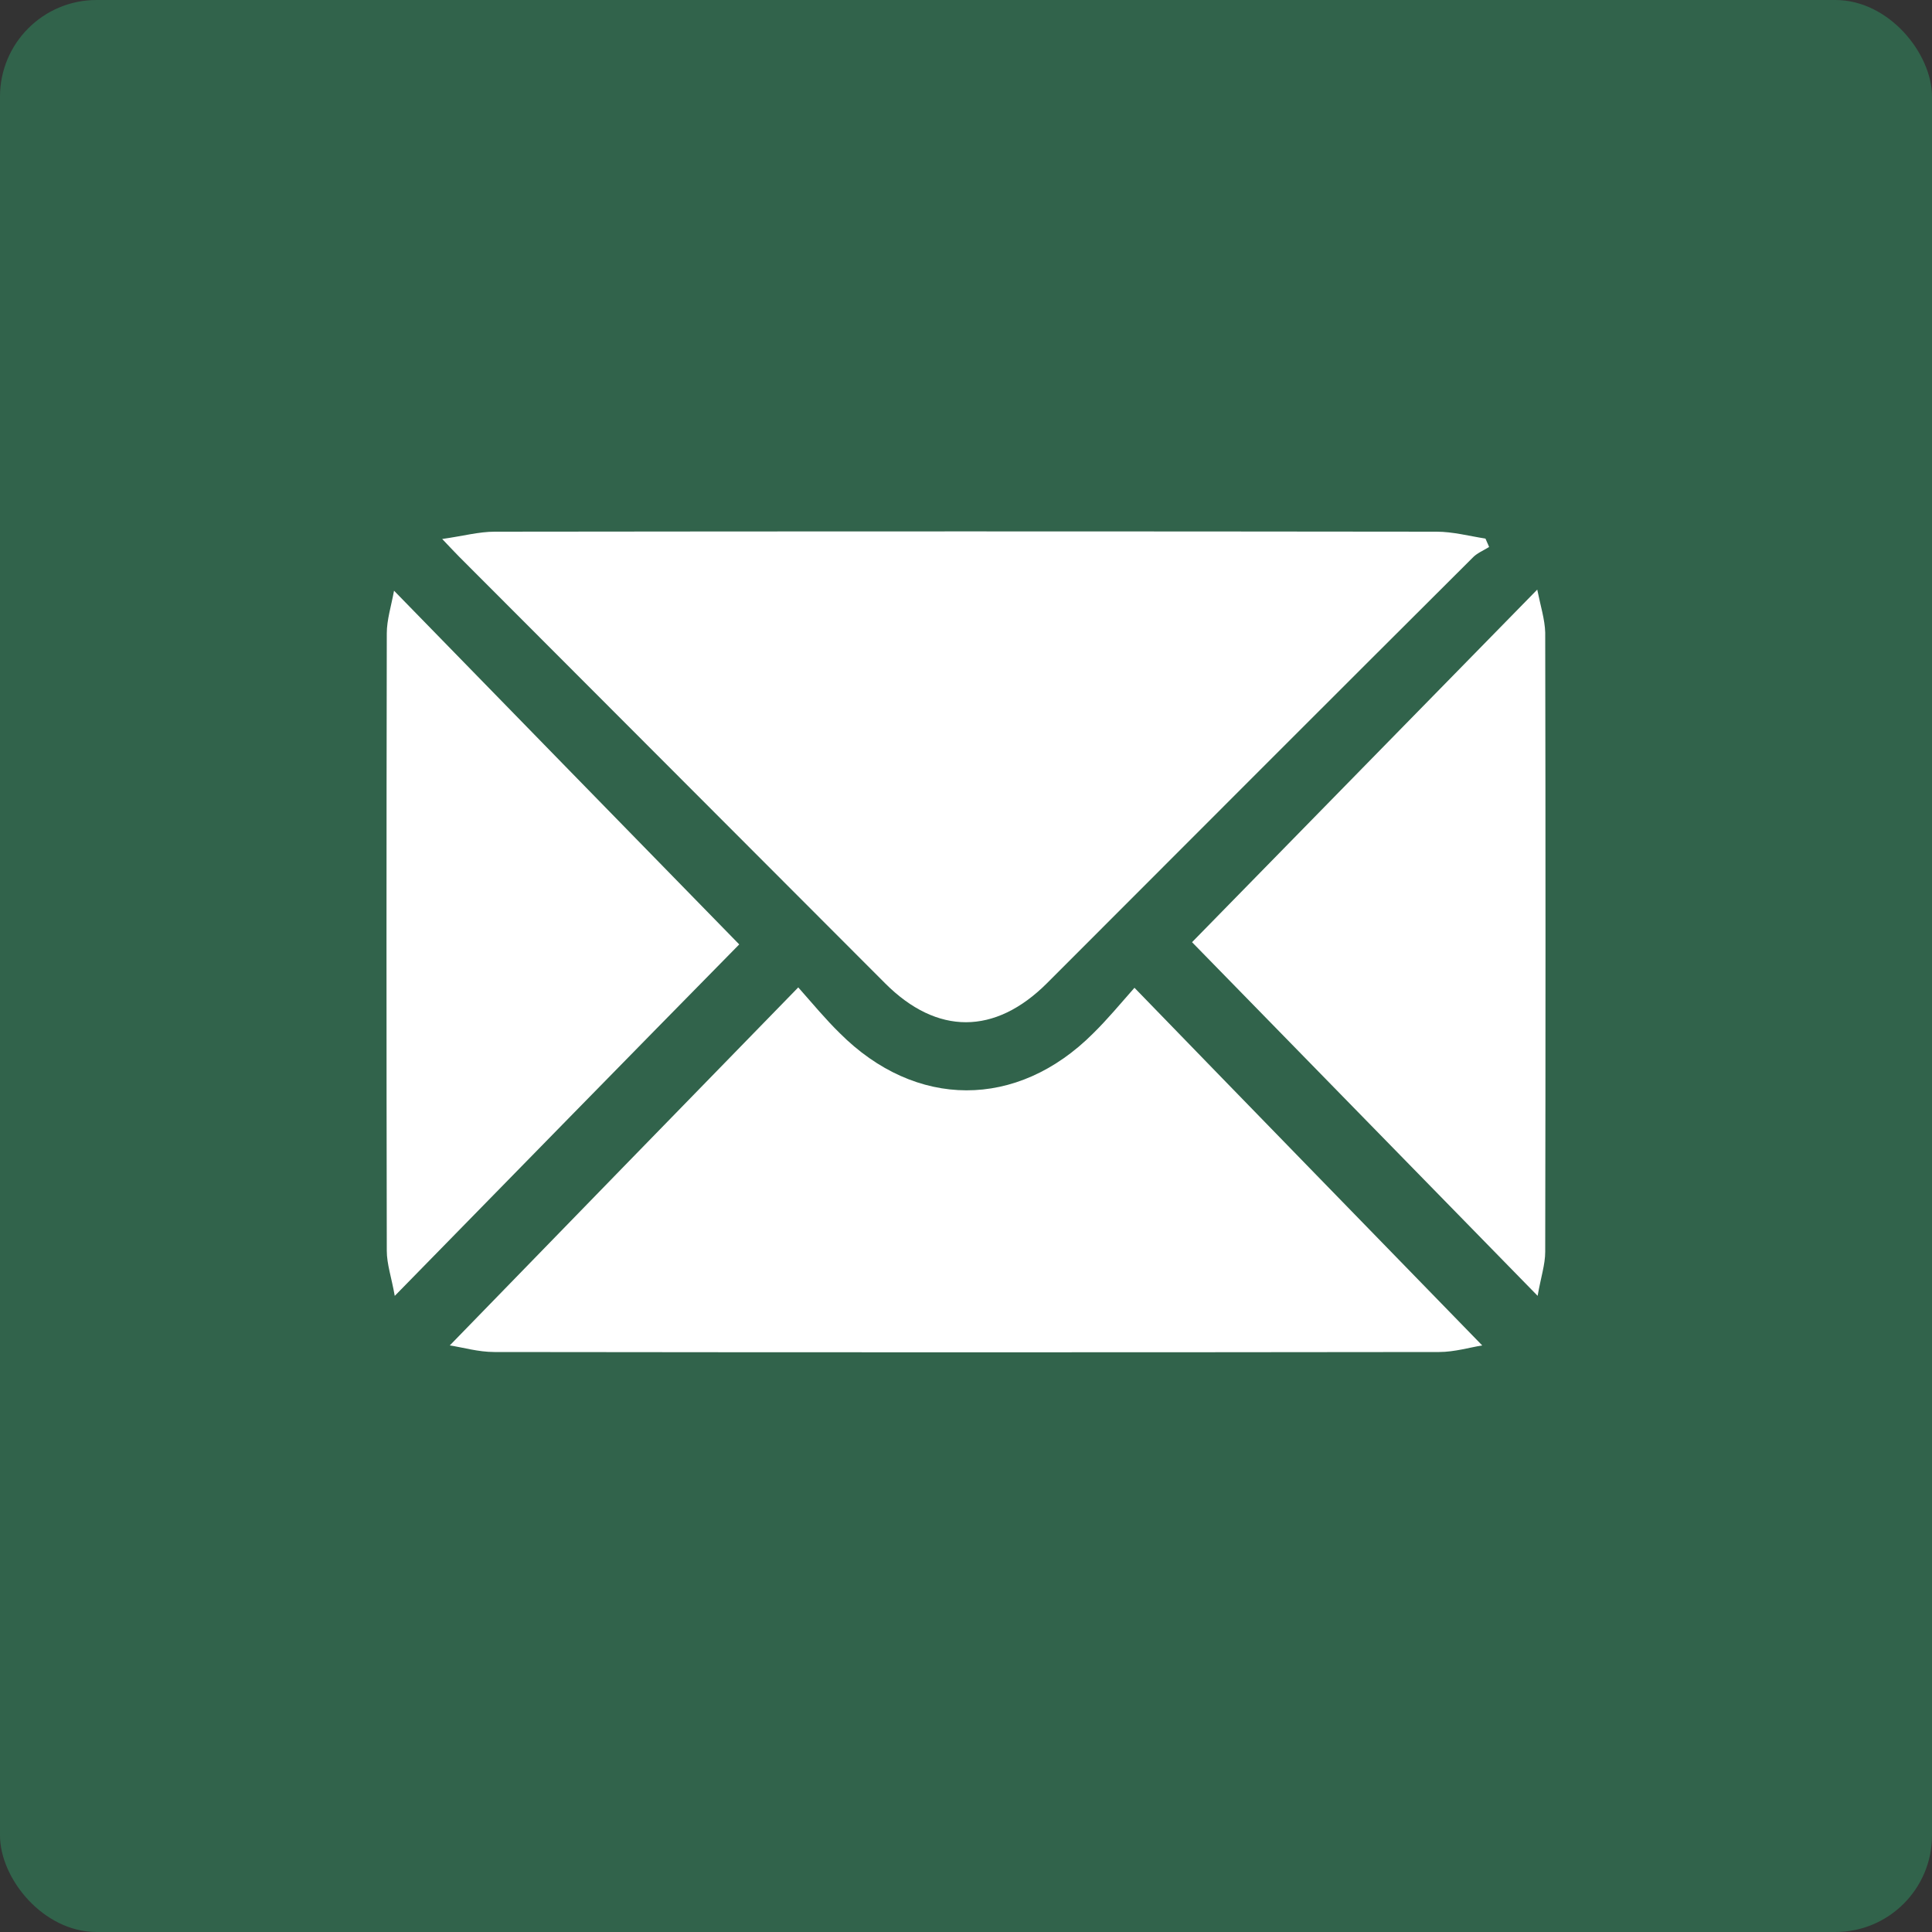 <?xml version="1.0" encoding="UTF-8"?> <svg xmlns="http://www.w3.org/2000/svg" width="40" height="40" viewBox="0 0 40 40" fill="none"><rect x="0" y="0" width="40" height="40" fill="#333333" stroke="none"/><rect width="40" height="40" rx="2" fill="#31634B"></rect><g clip-path="url(#clip0_66_1216)"><path d="M9.155 11.159C9.59 11.098 9.913 11.008 10.243 11.008C16.745 11 23.24 11 29.743 11.008C30.08 11.008 30.418 11.098 30.755 11.151C30.778 11.211 30.808 11.264 30.83 11.325C30.71 11.4 30.575 11.453 30.485 11.551C27.545 14.48 24.613 17.417 21.68 20.353C20.6 21.433 19.4 21.433 18.328 20.361C15.388 17.417 12.448 14.473 9.508 11.528C9.418 11.438 9.335 11.347 9.155 11.159Z" fill="white"></path><path d="M9.312 27.856C11.705 25.395 14.075 22.957 16.527 20.443C16.828 20.783 17.09 21.1 17.383 21.387C18.957 22.965 21.058 22.972 22.633 21.395C22.925 21.108 23.188 20.791 23.488 20.451C25.925 22.965 28.302 25.403 30.688 27.856C30.44 27.894 30.117 27.992 29.795 27.992C23.277 28 16.753 28 10.235 27.992C9.898 27.992 9.575 27.894 9.312 27.856Z" fill="white"></path><path d="M8.173 26.83C8.105 26.445 8.008 26.173 8.008 25.894C8 21.636 8 17.371 8.008 13.114C8.008 12.834 8.098 12.555 8.158 12.23C10.588 14.722 12.958 17.152 15.305 19.553C13.025 21.87 10.648 24.301 8.173 26.83Z" fill="white"></path><path d="M31.835 26.829C29.375 24.315 27.005 21.885 24.68 19.507C26.99 17.144 29.375 14.713 31.827 12.207C31.895 12.547 31.985 12.826 31.992 13.098C32 17.37 32 21.643 31.992 25.916C31.992 26.18 31.902 26.444 31.835 26.829Z" fill="white"></path></g><defs><clipPath id="clip0_66_1216"><rect width="24" height="17" fill="white" transform="translate(8 11)"></rect></clipPath></defs></svg> 
